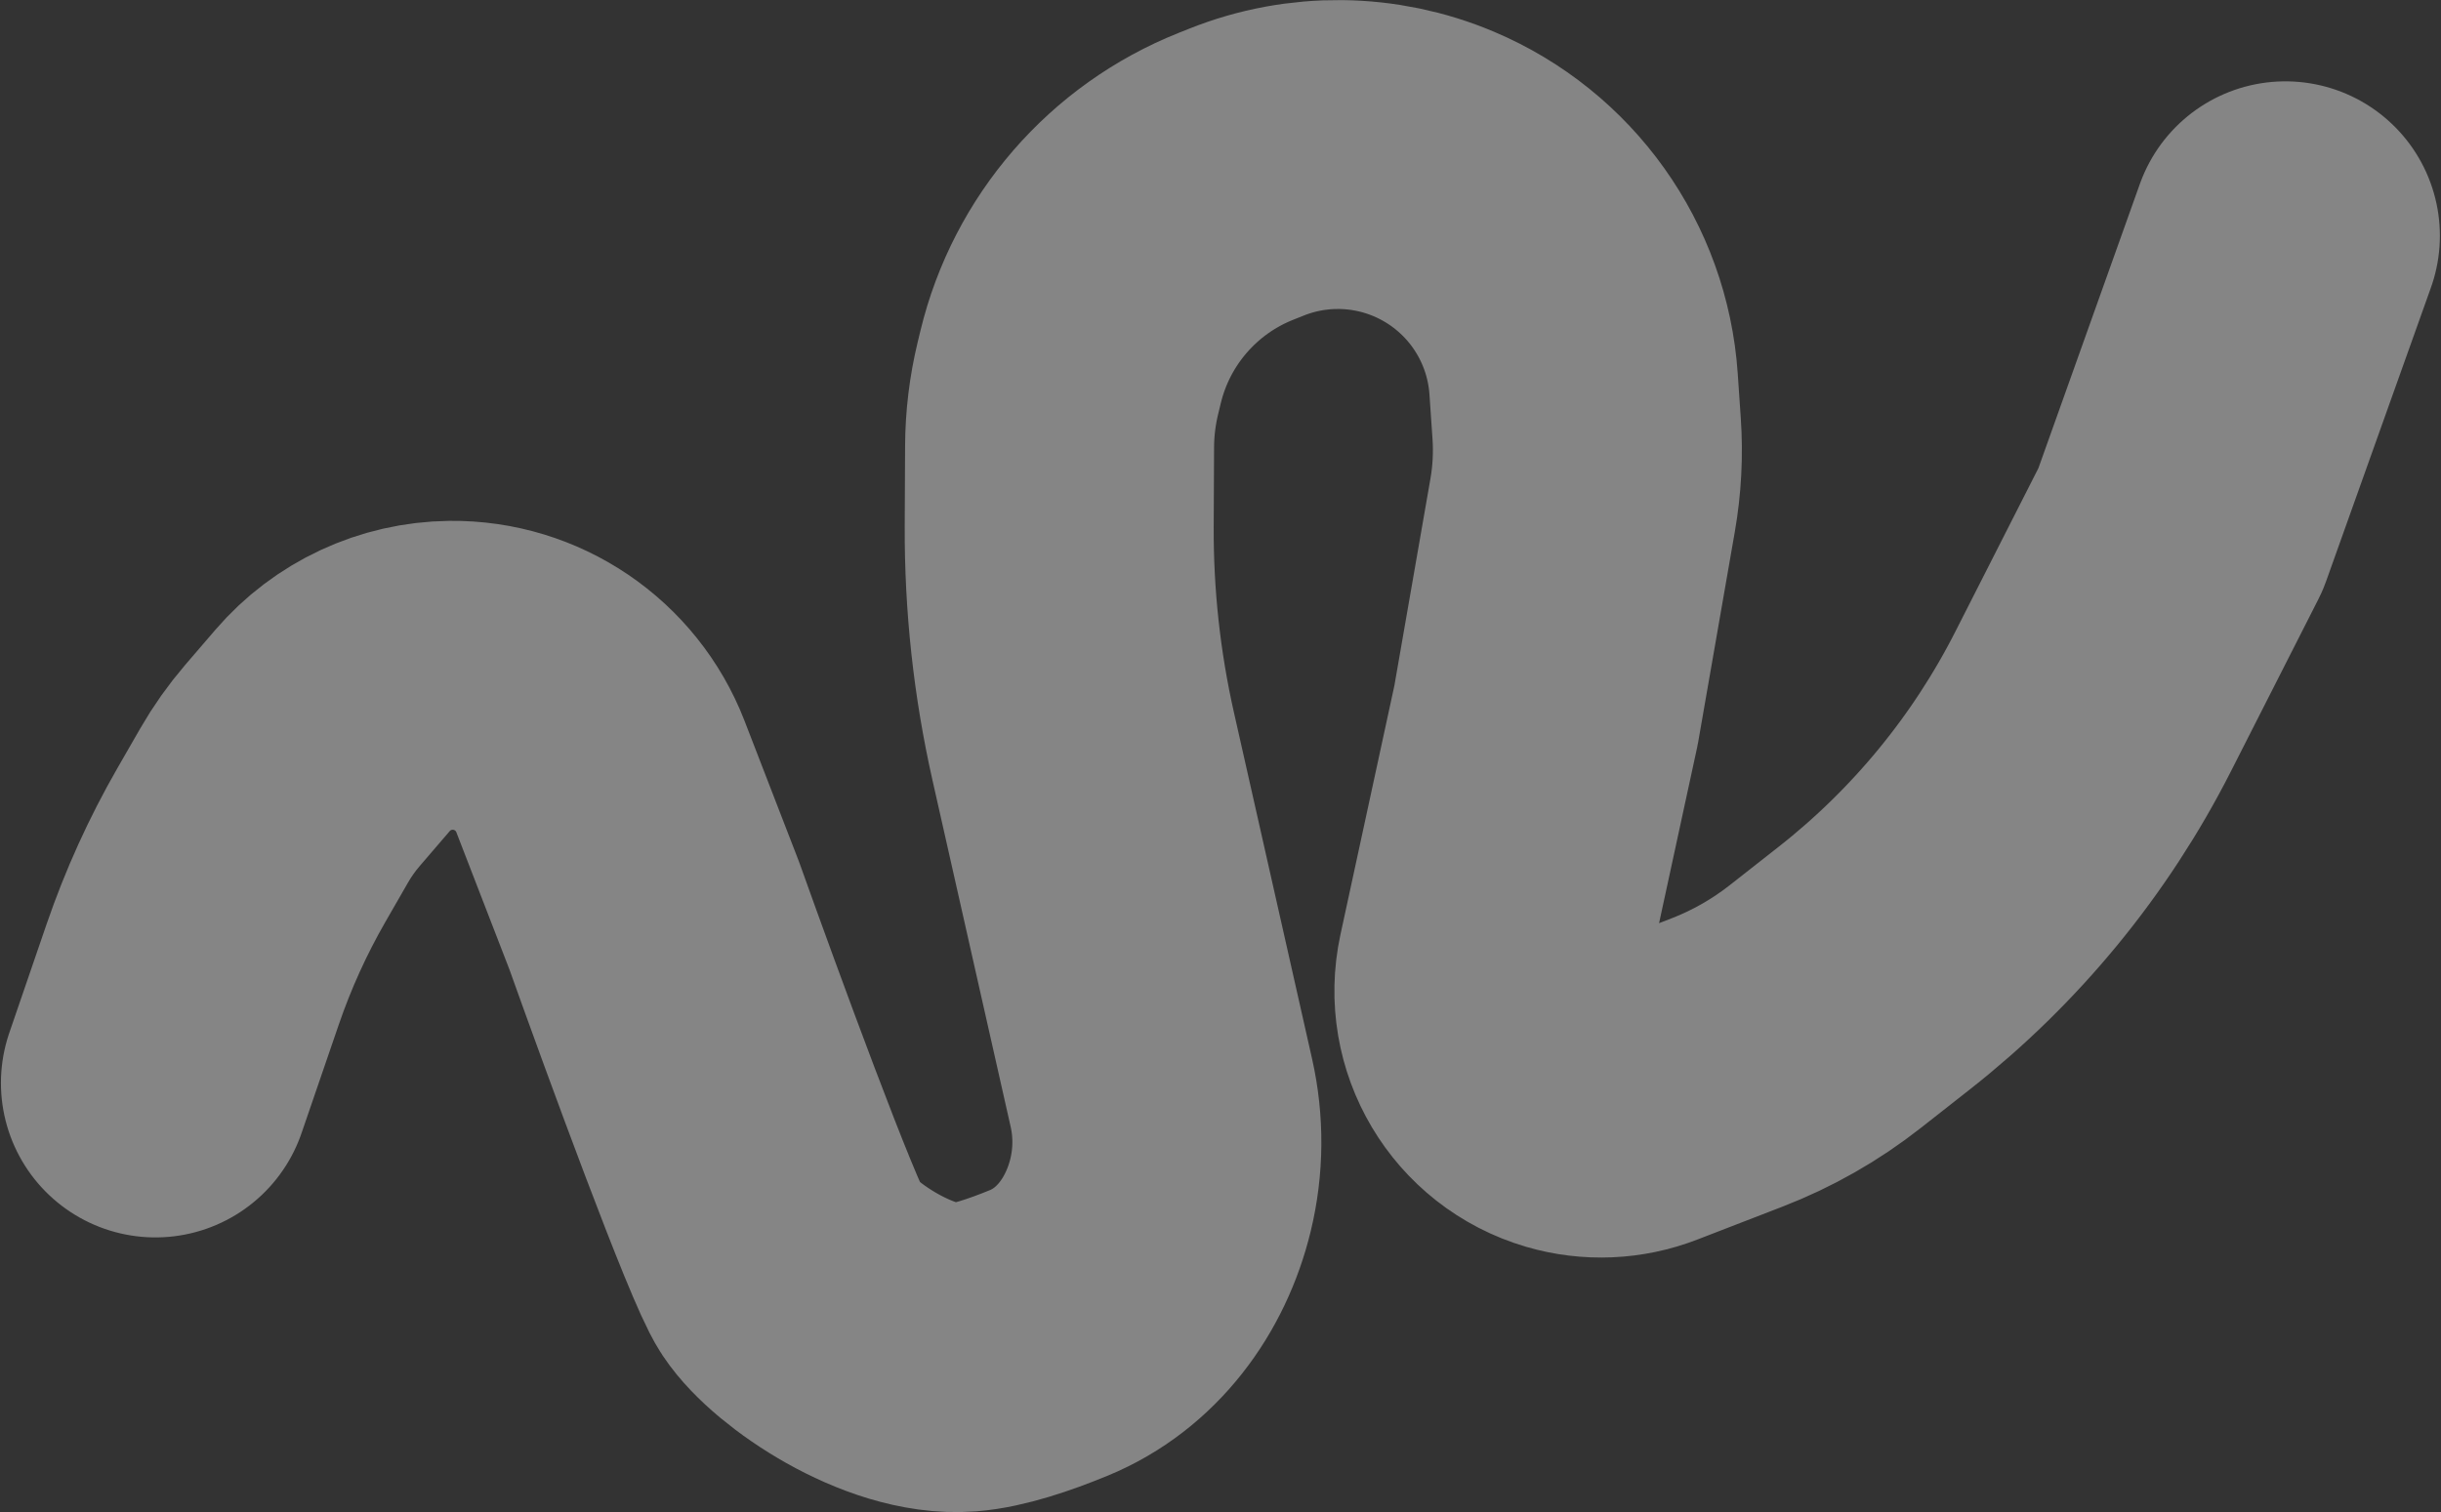 <?xml version="1.0" encoding="UTF-8"?> <svg xmlns="http://www.w3.org/2000/svg" width="2054" height="1273" viewBox="0 0 2054 1273" fill="none"><rect x="0" y="0" width="2054" height="1273" fill="#333333" stroke="none"/> <path d="M1923.06 198.462L1834.89 445.539L1761.16 590.68C1716.85 677.895 1654.05 754.391 1577.13 814.83L1535.86 847.25C1510.78 866.959 1482.9 882.827 1453.15 894.332L1381.24 922.134C1361.88 929.621 1340.59 930.514 1320.67 924.673V924.673C1273.18 910.753 1244.52 862.515 1254.99 814.152L1300.92 602.032L1331.74 425.093C1335.44 403.857 1336.57 382.253 1335.1 360.748L1332.53 323.185C1327.21 245.191 1278.45 176.832 1206.43 146.408V146.408C1156.25 125.208 1099.74 124.619 1049.13 144.77L1040.03 148.391C970.36 176.132 918.48 235.959 900.881 308.859L898.575 318.411C894.027 337.252 891.684 356.558 891.594 375.941L891.285 442.975C890.996 505.289 897.772 567.434 911.48 628.222L977.244 919.832C983.626 948.132 983.397 977.523 976.575 1005.72V1005.72C964.175 1056.97 931.334 1101.82 882.575 1121.89C857.724 1132.12 831.315 1140.95 811.356 1142.49C757.021 1146.68 685.163 1098.05 665.836 1068.95C650.375 1045.67 582.526 860.454 550.535 770.754L505.242 653.616C485.189 601.753 435.045 567.788 379.444 568.407V568.407C341.106 568.833 304.808 585.749 279.825 614.832L254.472 644.344C245.518 654.767 237.563 666.009 230.714 677.921L211.613 711.137C191.693 745.78 175.136 782.25 162.168 820.05L130.783 911.538" stroke="white" stroke-opacity="0.4" stroke-width="260" stroke-linecap="round" stroke-linejoin="round"></path> </svg> 